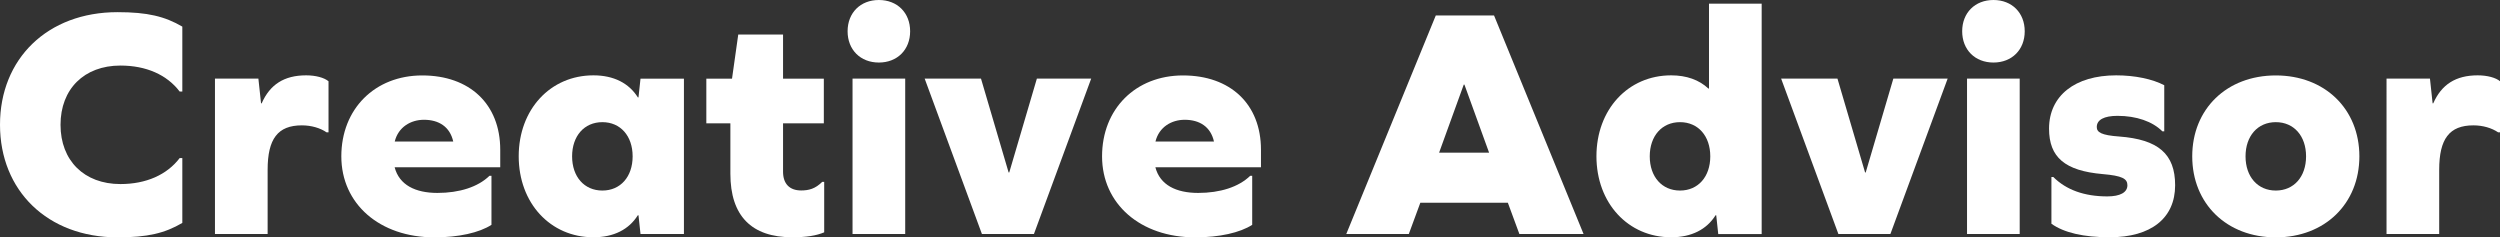 <?xml version="1.0" encoding="UTF-8"?>
<svg id="_レイヤー_2" data-name="レイヤー 2" xmlns="http://www.w3.org/2000/svg" viewBox="0 0 273.42 25.95">
  <rect x="0" y="0" width="273.42" height="25.95" fill="#333333" stroke="none"/>
  <defs>
    <style>
      .cls-1 {
        fill: #fff;
      }
    </style>
  </defs>
  <g id="_レイヤー_1-2" data-name="レイヤー 1">
    <g>
      <path class="cls-1" d="M19.94,2.92v7.09h-.29c-1.4-1.84-3.67-2.84-6.48-2.84-3.96,0-6.55,2.56-6.55,6.48s2.59,6.48,6.55,6.48c2.81,0,5.08-1.01,6.48-2.84h.29v7.09c-1.91,1.12-3.78,1.58-7.09,1.58C5.18,25.95,0,20.84,0,13.64S5.18,1.33,12.85,1.33c3.31,0,5.18.47,7.09,1.58Z"/>
      <path class="cls-1" d="M35.93,8.89v5.58h-.22c-.68-.47-1.66-.76-2.7-.76-2.63,0-3.74,1.48-3.74,4.86v7.02h-5.76V8.6h4.75l.29,2.7h.07c.9-2.05,2.45-3.06,4.86-3.06,1.04,0,1.98.25,2.45.65Z"/>
      <path class="cls-1" d="M43.16,18.29c.5,1.94,2.27,2.81,4.68,2.81s4.43-.65,5.69-1.87h.22v5.36c-1.33.86-3.6,1.37-6.23,1.37-6.01,0-10.19-3.67-10.19-8.86s3.67-8.85,8.85-8.85,8.53,3.13,8.53,8.13v1.91h-11.55ZM43.16,15.48h6.41c-.36-1.62-1.58-2.38-3.2-2.38-1.44,0-2.81.79-3.2,2.38Z"/>
      <path class="cls-1" d="M70.05,25.59l-.22-2.05h-.07c-.97,1.55-2.63,2.41-4.86,2.41-4.71,0-8.17-3.74-8.17-8.86s3.46-8.85,8.17-8.85c2.23,0,3.89.86,4.86,2.41h.07l.22-2.05h4.75v16.99h-4.75ZM69.19,17.1c0-2.23-1.33-3.74-3.31-3.74s-3.31,1.51-3.31,3.74,1.33,3.74,3.31,3.74,3.31-1.51,3.31-3.74Z"/>
      <path class="cls-1" d="M90.14,25.41c-.86.36-1.94.54-3.49.54-4.46,0-6.77-2.34-6.77-6.95v-5.51h-2.63v-4.89h2.81l.68-4.82h4.9v4.82h4.46v4.89h-4.46v5.29c0,1.33.72,2.05,1.98,2.05.83,0,1.55-.18,2.3-.94h.22v5.51Z"/>
      <path class="cls-1" d="M99.54,3.42c0,2.02-1.4,3.42-3.42,3.42s-3.42-1.4-3.42-3.42,1.4-3.42,3.42-3.42,3.42,1.4,3.42,3.42ZM93.24,8.6h5.76v16.99h-5.76V8.6Z"/>
      <path class="cls-1" d="M107.39,25.59l-6.26-16.99h6.16l3.02,10.26h.07l3.02-10.26h5.94l-6.26,16.99h-5.69Z"/>
      <path class="cls-1" d="M126.36,18.29c.5,1.94,2.27,2.81,4.68,2.81s4.43-.65,5.69-1.87h.22v5.36c-1.33.86-3.6,1.37-6.23,1.37-6.01,0-10.19-3.67-10.19-8.86s3.67-8.85,8.85-8.85,8.53,3.13,8.53,8.13v1.91h-11.55ZM126.36,15.48h6.41c-.36-1.62-1.58-2.38-3.2-2.38-1.44,0-2.81.79-3.2,2.38Z"/>
      <path class="cls-1" d="M164.91,22.17h-9.57l-1.26,3.42h-6.84l9.79-23.9h6.37l9.79,23.9h-7.02l-1.26-3.42ZM160.09,9.25l-2.7,7.45h5.47l-2.7-7.45h-.07Z"/>
      <path class="cls-1" d="M187.92,25.59l-.22-2.05h-.07c-.97,1.55-2.63,2.41-4.86,2.41-4.71,0-8.17-3.74-8.17-8.86s3.46-8.85,8.17-8.85c1.69,0,3.06.5,4.07,1.44h.07V.4h5.76v25.2h-4.75ZM187.05,17.1c0-2.23-1.33-3.74-3.31-3.74s-3.31,1.51-3.31,3.74,1.33,3.74,3.31,3.74,3.31-1.51,3.31-3.74Z"/>
      <path class="cls-1" d="M201.06,25.59l-6.26-16.99h6.16l3.02,10.26h.07l3.02-10.26h5.94l-6.26,16.99h-5.69Z"/>
      <path class="cls-1" d="M221.44,3.42c0,2.02-1.4,3.42-3.42,3.42s-3.42-1.4-3.42-3.42,1.4-3.42,3.42-3.42,3.42,1.4,3.42,3.42ZM215.13,8.6h5.76v16.99h-5.76V8.6Z"/>
      <path class="cls-1" d="M236.7,9.32v5.04h-.21c-1.08-1.08-2.84-1.69-4.9-1.69-1.47,0-2.27.43-2.27,1.22,0,.58.5.9,2.45,1.04,4.28.32,6.12,1.91,6.12,5.33,0,3.6-2.63,5.69-7.16,5.69-2.84,0-5-.5-6.37-1.48v-5.11h.21c1.4,1.4,3.38,2.12,5.9,2.12,1.4,0,2.2-.43,2.2-1.22,0-.72-.58-1.04-2.7-1.22-4.14-.36-5.87-1.84-5.87-4.97,0-3.6,2.84-5.83,7.34-5.83,2.05,0,3.96.4,5.26,1.08Z"/>
      <path class="cls-1" d="M258.04,17.1c0,5.18-3.78,8.86-9.14,8.86s-9.14-3.67-9.14-8.86,3.78-8.85,9.14-8.85,9.14,3.67,9.14,8.85ZM245.59,17.1c0,2.23,1.33,3.74,3.31,3.74s3.31-1.51,3.31-3.74-1.33-3.74-3.31-3.74-3.31,1.51-3.31,3.74Z"/>
      <path class="cls-1" d="M273.42,8.89v5.58h-.21c-.69-.47-1.66-.76-2.7-.76-2.63,0-3.74,1.48-3.74,4.86v7.02h-5.76V8.6h4.75l.29,2.7h.07c.9-2.05,2.45-3.06,4.86-3.06,1.04,0,1.98.25,2.45.65Z"/>
    </g>
  </g>
</svg>